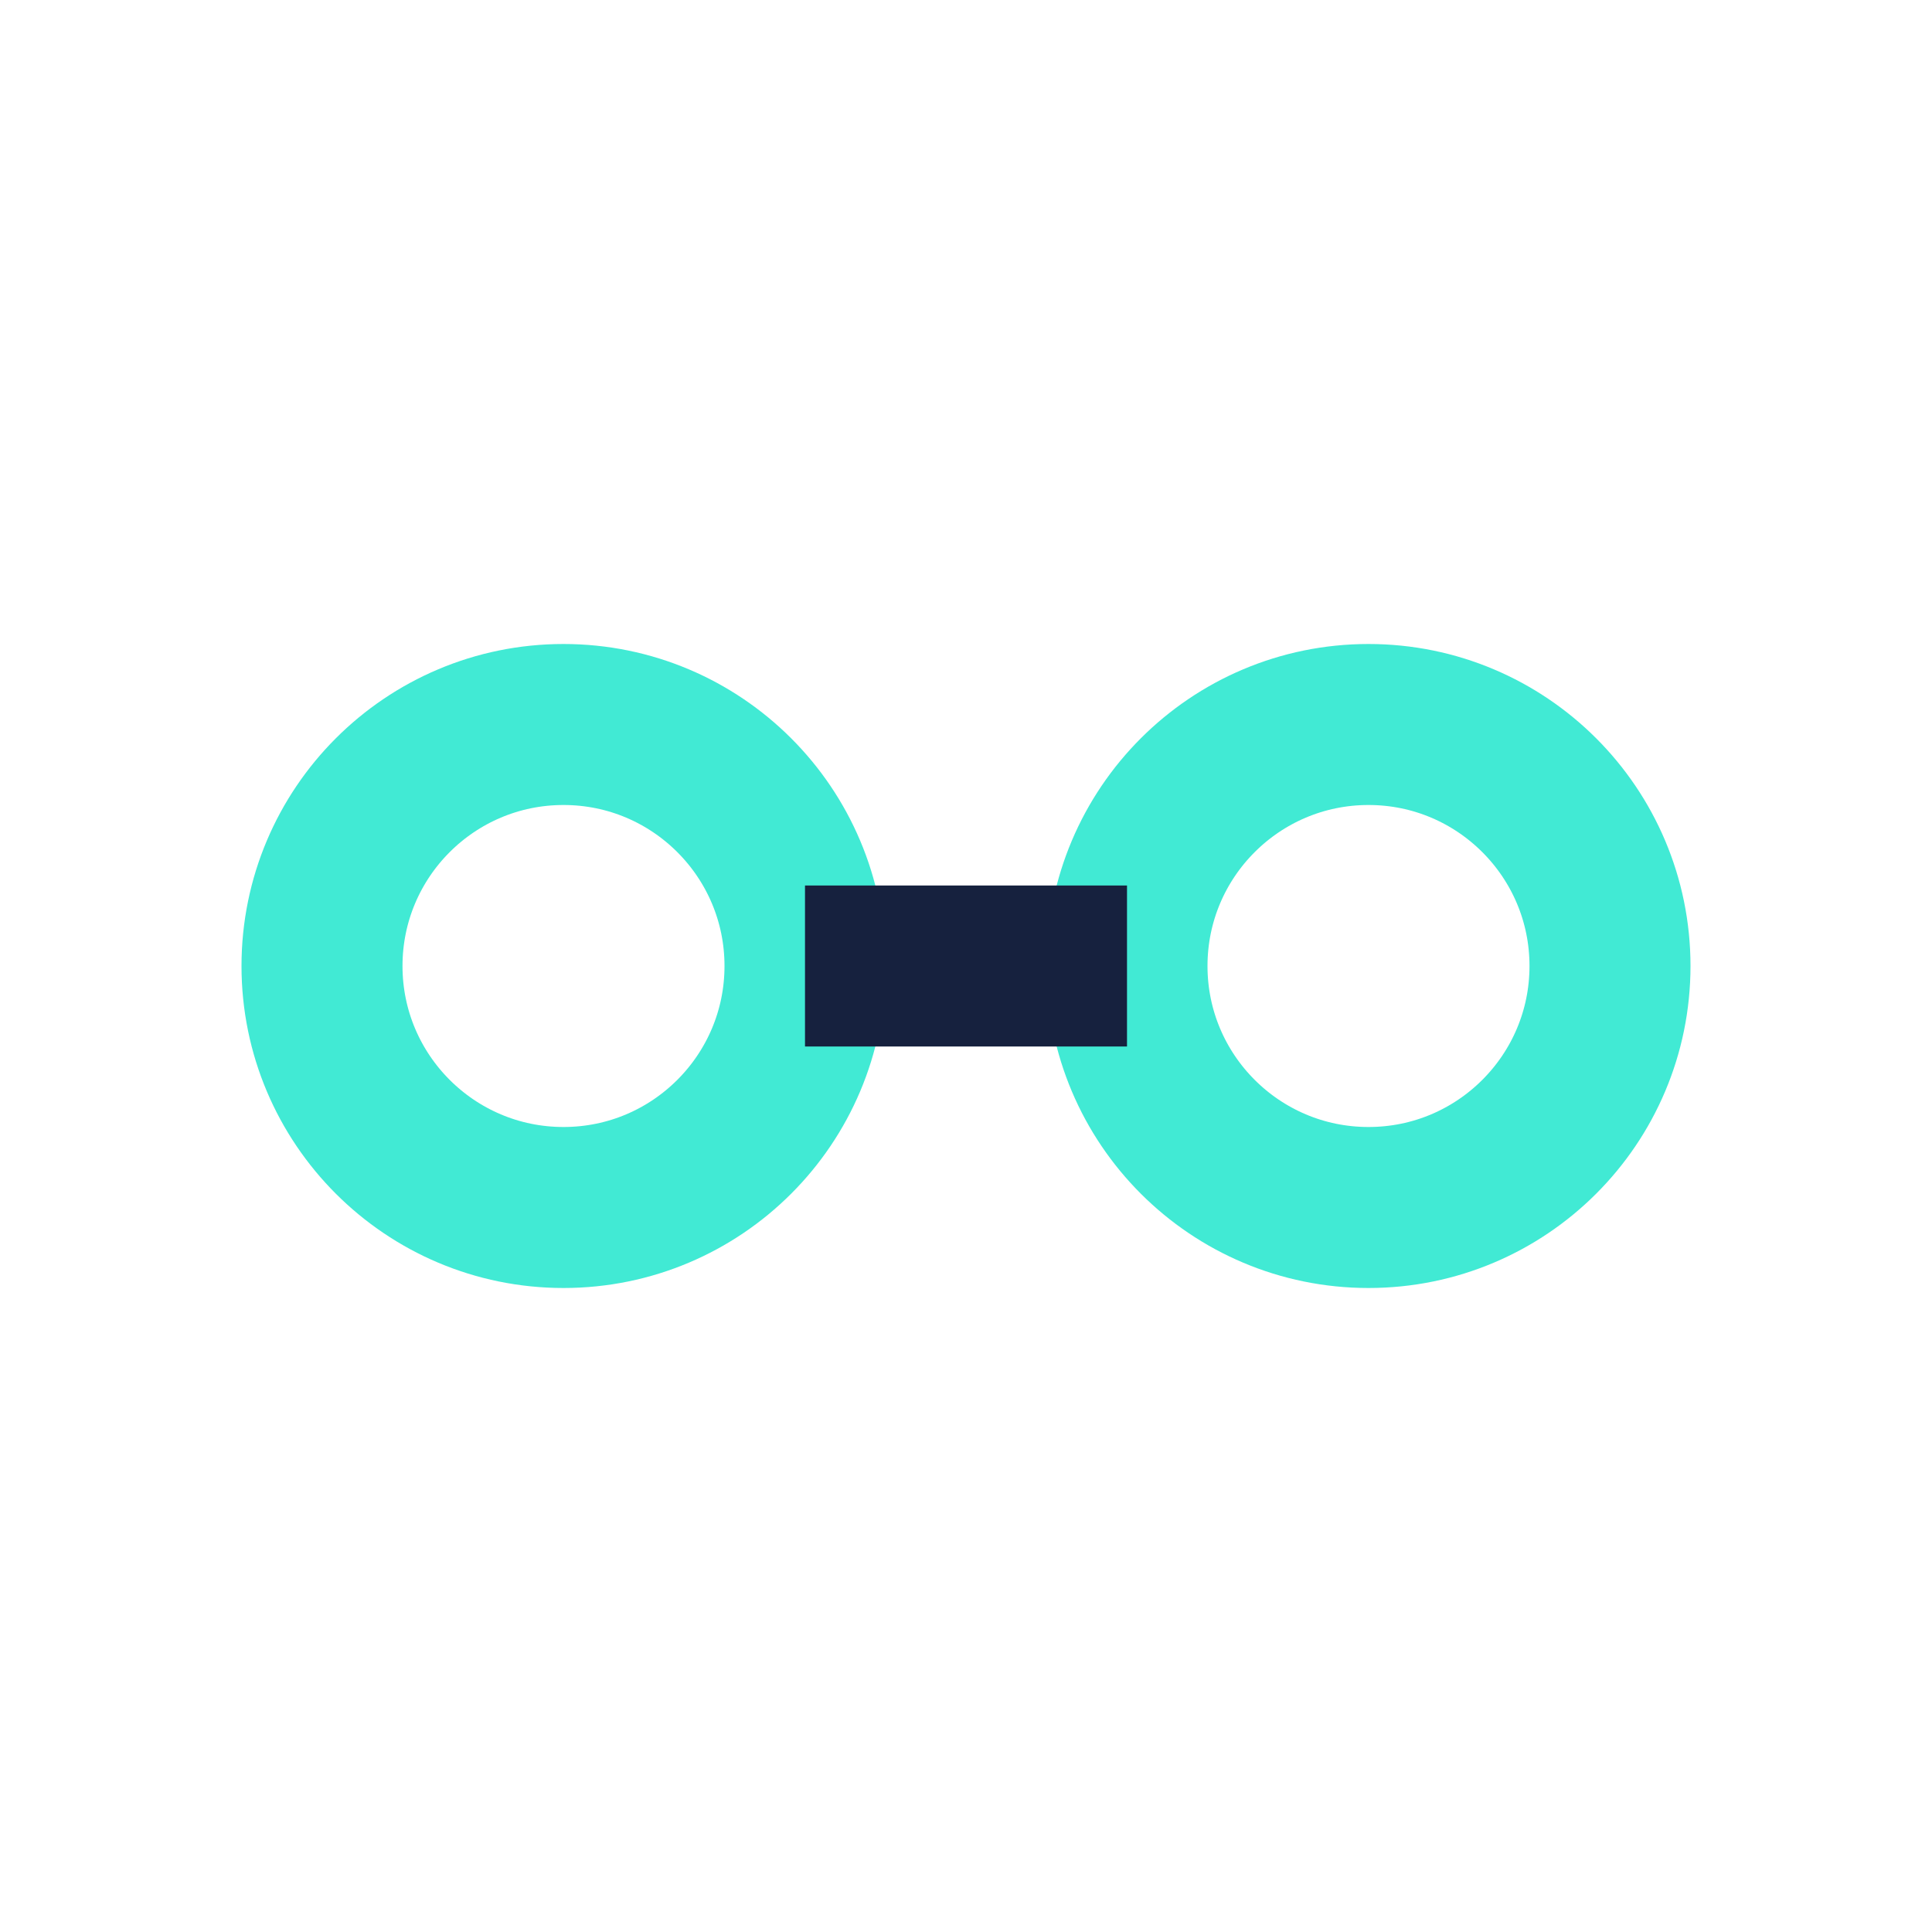 <?xml version="1.0" encoding="UTF-8"?>
<svg xmlns="http://www.w3.org/2000/svg" width="24" height="24" viewBox="0 0 24 24"><circle cx="7" cy="12" r="3" fill="none" stroke="#41EAD4" stroke-width="2"/><circle cx="17" cy="12" r="3" fill="none" stroke="#41EAD4" stroke-width="2"/><path d="M10 12h4" stroke="#16213E" stroke-width="2"/></svg>